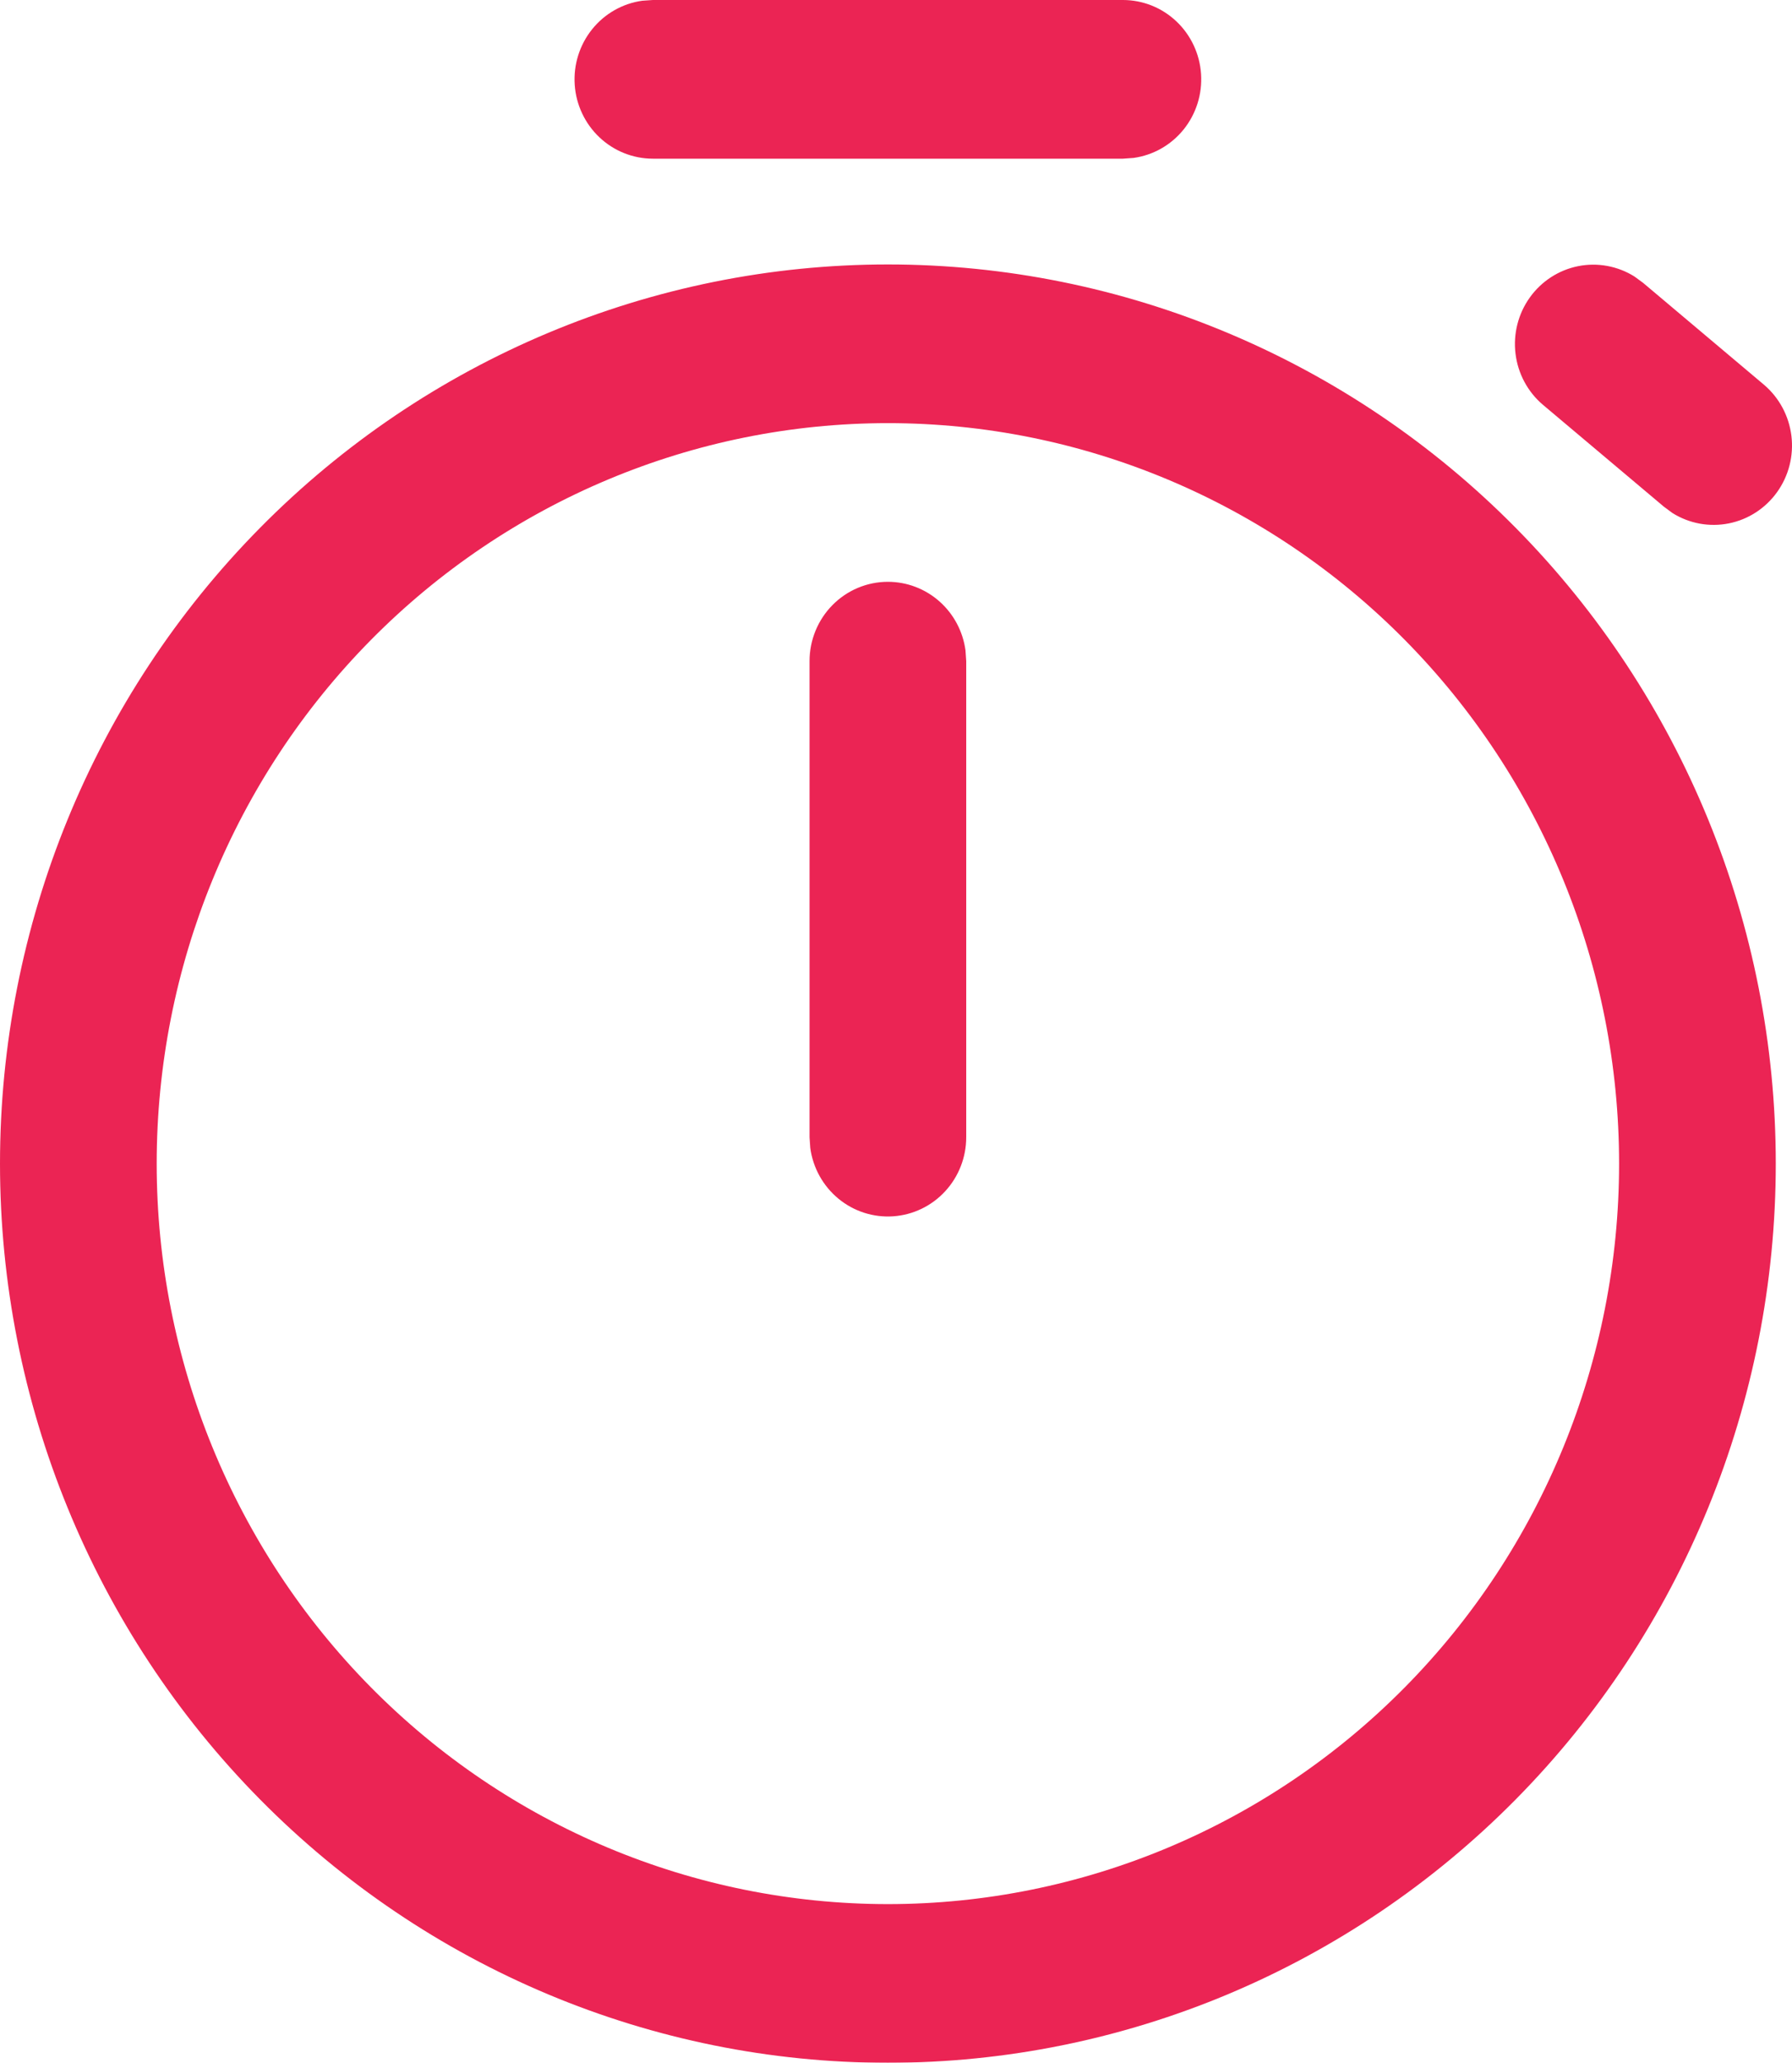 <?xml version="1.0" encoding="UTF-8"?> <svg xmlns="http://www.w3.org/2000/svg" width="73" height="84" viewBox="0 0 73 84" fill="none"> <g filter="url(#filter0_b_3890_13381)"> <path d="M36.17 10.769C45.763 10.769 54.962 14.627 61.745 21.494C68.529 28.36 72.339 37.674 72.339 47.385C72.339 57.096 68.529 66.409 61.745 73.276C54.962 80.142 45.763 84 36.17 84C26.577 84 17.377 80.142 10.594 73.276C3.811 66.409 0 57.096 0 47.385C0 37.674 3.811 28.36 10.594 21.494C17.377 14.627 26.577 10.769 36.17 10.769ZM36.17 17.231C28.27 17.231 20.693 20.408 15.107 26.063C9.521 31.718 6.383 39.387 6.383 47.385C6.383 55.382 9.521 63.052 15.107 68.707C20.693 74.362 28.27 77.538 36.17 77.538C44.07 77.538 51.646 74.362 57.232 68.707C62.818 63.052 65.956 55.382 65.956 47.385C65.956 39.387 62.818 31.718 57.232 26.063C51.646 20.408 44.07 17.231 36.17 17.231ZM36.17 23.692C36.941 23.692 37.686 23.975 38.267 24.488C38.848 25.001 39.226 25.71 39.331 26.484L39.361 26.923V46.308C39.361 47.126 39.054 47.914 38.502 48.512C37.95 49.111 37.194 49.474 36.387 49.53C35.581 49.586 34.783 49.33 34.156 48.813C33.528 48.296 33.118 47.558 33.008 46.747L32.978 46.308V26.923C32.978 26.066 33.315 25.244 33.913 24.639C34.511 24.033 35.323 23.692 36.17 23.692ZM66.582 11.26L66.935 11.519L71.863 15.671C72.48 16.197 72.877 16.939 72.976 17.749C73.075 18.559 72.867 19.377 72.394 20.038C71.921 20.699 71.219 21.155 70.428 21.313C69.638 21.472 68.817 21.321 68.131 20.892L67.782 20.634L62.85 16.481C62.233 15.956 61.835 15.214 61.737 14.404C61.638 13.594 61.846 12.776 62.319 12.115C62.791 11.454 63.494 10.998 64.284 10.839C65.075 10.681 65.896 10.831 66.582 11.26ZM45.744 0C46.553 0 47.331 0.311 47.922 0.87C48.513 1.429 48.872 2.194 48.927 3.011C48.982 3.827 48.729 4.635 48.219 5.27C47.708 5.905 46.979 6.32 46.178 6.431L45.744 6.462H26.595C25.787 6.461 25.008 6.15 24.418 5.591C23.827 5.033 23.467 4.268 23.412 3.451C23.357 2.634 23.61 1.827 24.121 1.192C24.631 0.557 25.36 0.142 26.161 0.03L26.595 0H45.744Z" fill="#EB2454"></path> </g> <defs> <filter id="filter0_b_3890_13381" x="-100" y="-100" width="273" height="284" filterUnits="userSpaceOnUse" color-interpolation-filters="sRGB"> <feFlood flood-opacity="0" result="BackgroundImageFix"></feFlood> <feGaussianBlur in="BackgroundImageFix" stdDeviation="50"></feGaussianBlur> <feComposite in2="SourceAlpha" operator="in" result="effect1_backgroundBlur_3890_13381"></feComposite> <feBlend mode="normal" in="SourceGraphic" in2="effect1_backgroundBlur_3890_13381" result="shape"></feBlend> </filter> </defs> </svg> 